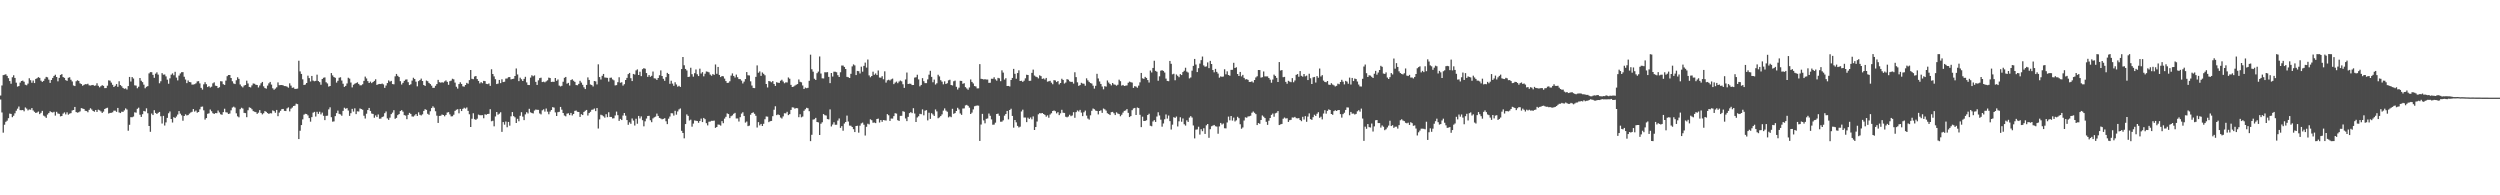 <?xml version="1.0" encoding="UTF-8"?>
<svg xmlns="http://www.w3.org/2000/svg" width="1920" height="150">
  <path d="M0 73.346h1v3.080H0zM1 65.625h1v20.730H1zM2 57.679h1v44.210H2zM3 57.404h1v38.411H3zM4 57.053h1v36.489H4zM5 58.276h1v34.395H5zM6 60.043h1v30.750H6zM7 62.267h1v24.984H7zM8 64.332h1v23.183H8zM9 59.340h1v30.673H9zM10 57.779h1v31.083H10zM11 59.854h1v27.187H11zM12 63.464h1v21.565H12zM13 66.487h1v16.963H13zM14 66.084h1v15.723H14zM15 63.433h1v21.169H15zM16 62.228h1v22.430H16zM17 61.881h1v22.615H17zM18 62.755h1v22.772H18zM19 65.085h1v17.470H19zM20 65.467h1v17.924H20zM21 64.215h1v20.570H21zM22 60.107h1v23.967H22zM23 61.596h1v22.705H23zM24 63.560h1v19.419H24zM25 61.863h1v22.952H25zM26 63.781h1v22.071H26zM27 60.642h1v26.136H27zM28 60.045h1v26.336H28zM29 59.231h1v26.401H29zM30 59.797h1v27.835H30zM31 61.968h1v24.683H31zM32 62.884h1v22.243H32zM33 62.086h1v26.696H33zM34 60.454h1v29.013H34zM35 59.043h1v31.456H35zM36 59.416h1v28.557H36zM37 61.205h1v25.622H37zM38 63.667h1v21.773H38zM39 61.415h1v24.727H39zM40 59.850h1v26.579H40zM41 58.314h1v27.553H41zM42 57.414h1v31.352H42zM43 59.113h1v26.751H43zM44 62.450h1v24.731H44zM45 59.789h1v27.635H45zM46 57.559h1v31.822H46zM47 56.918h1v32.180H47zM48 59.194h1v28.047H48zM49 59.795h1v26.532H49zM50 61.546h1v26.337H50zM51 62.112h1v24.137H51zM52 59.689h1v28.359H52zM53 59.360h1v27.927H53zM54 61.228h1v25.638H54zM55 62.562h1v22.300H55zM56 65.634h1v18.825H56zM57 66.116h1v15.997H57zM58 62.416h1v23.642H58zM59 61.655h1v24.878H59zM60 62.142h1v24.084H60zM61 63.990h1v21.541H61zM62 64.574h1v18.451H62zM63 65.847h1v17.521H63zM64 65.168h1v18.542H64zM65 64.589h1v20.527H65zM66 64.705h1v20.593H66zM67 64.326h1v21.911H67zM68 65.527h1v18.834H68zM69 65.714h1v17.440H69zM70 65.378h1v18.768H70zM71 65.216h1v20.034H71zM72 65.886h1v19.926H72zM73 65.615h1v18.852H73zM74 63.937h1v22.021H74zM75 65.872h1v18.377H75zM76 67.062h1v17.669H76zM77 66.189h1v19.344H77zM78 65.452h1v21.271H78zM79 65.969h1v19.753H79zM80 67.698h1v16.020H80zM81 67.648h1v15.452H81zM82 65.810h1v16.936H82zM83 61.686h1v25.498H83zM84 61.952h1v24.766H84zM85 63.445h1v23.208H85zM86 65.114h1v21.157H86zM87 66.807h1v18.204H87zM88 65.896h1v19.086H88zM89 64.582h1v21.330H89zM90 66.688h1v16.206H90zM91 62.397h1v23.982H91zM92 65.333h1v21.496H92zM93 66.264h1v19.519H93zM94 67.557h1v18.348H94zM95 68.203h1v16.565H95zM96 67.873h1v15.372H96zM97 68.783h1v15.358H97zM98 66.105h1v34.317H98zM99 59.094h1v36.763H99zM100 62.616h1v27.387H100zM101 59.175h1v30.872H101zM102 60.293h1v29.210H102zM103 65.529h1v20.720H103zM104 65.737h1v20.777H104zM105 67.775h1v15.800H105zM106 66.606h1v16.079H106zM107 59.893h1v28.237H107zM108 62.012h1v27.811H108zM109 63.090h1v24.628H109zM110 65.033h1v20.178H110zM111 67.776h1v17.832H111zM112 66.656h1v16.534H112zM113 66.163h1v20.821H113zM114 56.376h1v40.393H114zM115 55.396h1v45.836H115zM116 55.461h1v31.751H116zM117 57.508h1v30.867H117zM118 59.763h1v24.891H118zM119 56.602h1v30.125H119zM120 55.570h1v31.961H120zM121 57.299h1v29.341H121zM122 63.968h1v21.997H122zM123 62.435h1v26.871H123zM124 56.173h1v38.680H124zM125 57.338h1v31.656H125zM126 57.180h1v39.224H126zM127 58.654h1v35.355H127zM128 61.185h1v29.354H128zM129 64.295h1v22.703H129zM130 60.141h1v25.483H130zM131 57.368h1v34.036H131zM132 56.345h1v37.776H132zM133 57.812h1v32.188H133zM134 55.146h1v35.526H134zM135 59.613h1v29.904H135zM136 61.731h1v26.256H136zM137 58.075h1v27.228H137zM138 56.431h1v30.841H138zM139 55.464h1v33.123H139zM140 55.374h1v37.329H140zM141 58.907h1v30.162H141zM142 61.058h1v26.725H142zM143 63.863h1v24.827H143zM144 61.790h1v26.582H144zM145 62.981h1v24.262H145zM146 63.205h1v23.204H146zM147 64.997h1v20.857H147zM148 64.908h1v18.841H148zM149 64.650h1v21.045H149zM150 63.992h1v20.880H150zM151 62.538h1v23.988H151zM152 62.294h1v23.709H152zM153 64.046h1v19.903H153zM154 67.481h1v14.533H154zM155 68.791h1v13.016H155zM156 64.761h1v19.989H156zM157 63.149h1v28.715H157zM158 64.681h1v25.989H158zM159 66.890h1v20.490H159zM160 66.126h1v20.936H160zM161 67.203h1v16.899H161zM162 66.546h1v18.891H162zM163 64.007h1v22.944H163zM164 63.235h1v24.314H164zM165 65.806h1v21.029H165zM166 66.023h1v20.935H166zM167 67.611h1v17.275H167zM168 66.965h1v19.415H168zM169 62.362h1v25.371H169zM170 62.511h1v25.680H170zM171 64.641h1v21.463H171zM172 65.240h1v18.248H172zM173 61.908h1v24.328H173zM174 58.546h1v27.880H174zM175 57.576h1v29.968H175zM176 57.591h1v29.598H176zM177 59.905h1v24.822H177zM178 62.431h1v20.167H178zM179 64.087h1v17.844H179zM180 64.565h1v18.065H180zM181 61.645h1v25.386H181zM182 59.354h1v29.984H182zM183 60.568h1v29.522H183zM184 64.854h1v19.035H184zM185 66.274h1v16.458H185zM186 67.144h1v16.201H186zM187 65.710h1v20.991H187zM188 65.266h1v21.631H188zM189 61.977h1v28.007H189zM190 64.092h1v20.571H190zM191 66.765h1v15.692H191zM192 67.104h1v15.740H192zM193 65.577h1v18.320H193zM194 64.081h1v21.283H194zM195 64.284h1v21.504H195zM196 65.064h1v21.029H196zM197 65.280h1v22.195H197zM198 67.193h1v19.331H198zM199 65.636h1v18.945H199zM200 63.944h1v22.805H200zM201 62.908h1v24.939H201zM202 66.293h1v20.687H202zM203 67.631h1v17.679H203zM204 68.122h1v17.781H204zM205 65.759h1v21.067H205zM206 64.005h1v23.520H206zM207 62.949h1v24.007H207zM208 64.981h1v22.090H208zM209 67.808h1v16.959H209zM210 68.932h1v16.441H210zM211 68.041h1v18.565H211zM212 67.074h1v17.331H212zM213 63.306h1v25.924H213zM214 65.451h1v21.019H214zM215 65.330h1v19.755H215zM216 65.288h1v18.540H216zM217 65.568h1v18.117H217zM218 66.101h1v19.041H218zM219 66.155h1v19.138H219zM220 66.536h1v16.737H220zM221 67.313h1v15.157H221zM222 64.016h1v21.516H222zM223 65.748h1v17.713H223zM224 67.421h1v15.156H224zM225 67.188h1v14.230H225zM226 68.282h1v12.885H226zM227 68.253h1v11.350H227zM228 68.059h1v11.908H228zM229 46.649h1v60.145H229zM230 54.858h1v45.538H230zM231 56.798h1v39.237H231zM232 60.947h1v30.738H232zM233 65.264h1v22.783H233zM234 64.917h1v22.472H234zM235 63.746h1v23.877H235zM236 58.131h1v30.477H236zM237 60.027h1v30.641H237zM238 62.588h1v30.851H238zM239 58.321h1v31.640H239zM240 61.892h1v24.658H240zM241 62.428h1v23.505H241zM242 62.090h1v27.401H242zM243 57.352h1v28.497H243zM244 62.248h1v25.208H244zM245 63.097h1v22.705H245zM246 65.098h1v22.747H246zM247 60.666h1v25.824H247zM248 59.711h1v29.218H248zM249 59.441h1v32.817H249zM250 63.157h1v25.834H250zM251 64.101h1v24.755H251zM252 66.511h1v17.503H252zM253 66.046h1v16.379H253zM254 56.127h1v33.897H254zM255 57.881h1v35.552H255zM256 59.203h1v34.055H256zM257 59.767h1v29.412H257zM258 63.414h1v23.448H258zM259 62.056h1v22.886H259zM260 59.720h1v27.737H260zM261 59.363h1v28.509H261zM262 61.860h1v27.007H262zM263 64.328h1v20.813H263zM264 66.737h1v15.989H264zM265 65.929h1v17.586H265zM266 64.078h1v18.992H266zM267 59.697h1v25.181H267zM268 60.370h1v28.623H268zM269 63.360h1v23.577H269zM270 67.132h1v16.459H270zM271 65.065h1v20.652H271zM272 64.307h1v18.885H272zM273 63.819h1v23.819H273zM274 63.217h1v22.300H274zM275 64.436h1v21.196H275zM276 65.544h1v17.778H276zM277 65.502h1v18.283H277zM278 64.718h1v19.544H278zM279 62.108h1v26.754H279zM280 58.817h1v32.217H280zM281 60.275h1v27.050H281zM282 62.299h1v22.239H282zM283 63.738h1v19.149H283zM284 62.648h1v22.562H284zM285 63.848h1v23.327H285zM286 62.968h1v24.518H286zM287 62.083h1v28.329H287zM288 60.876h1v27.747H288zM289 65.226h1v24.663H289zM290 64.658h1v23.241H290zM291 64.469h1v26.711H291zM292 64.577h1v26.509H292zM293 64.163h1v25.752H293zM294 64.817h1v24.607H294zM295 67.504h1v19.418H295zM296 65.689h1v19.928H296zM297 63.774h1v27.167H297zM298 61.761h1v30.291H298zM299 62.657h1v27.694H299zM300 62.111h1v25.551H300zM301 64.556h1v21.944H301zM302 64.791h1v19.845H302zM303 58.629h1v32.604H303zM304 56.792h1v33.750H304zM305 58.199h1v30.235H305zM306 59.208h1v28.379H306zM307 62.356h1v22.943H307zM308 64.909h1v19.685H308zM309 63.661h1v22.122H309zM310 62.105h1v26.315H310zM311 61.150h1v27.614H311zM312 60.999h1v30.522H312zM313 63.148h1v25.060H313zM314 65.316h1v21.364H314zM315 64.694h1v22.796H315zM316 61.882h1v27.582H316zM317 59.705h1v29.832H317zM318 60.656h1v27.997H318zM319 62.697h1v24.920H319zM320 66.300h1v22.729H320zM321 62.314h1v23.963H321zM322 61.494h1v26.674H322zM323 60.378h1v28.311H323zM324 62.232h1v25.579H324zM325 65.276h1v19.923H325zM326 66.000h1v17.871H326zM327 61.870h1v22.510H327zM328 62.366h1v25.049H328zM329 63.668h1v24.480H329zM330 64.582h1v20.893H330zM331 65.787h1v17.184H331zM332 67.505h1v14.168H332zM333 67.440h1v15.314H333zM334 65.877h1v19.565H334zM335 64.587h1v24.223H335zM336 61.353h1v33.043H336zM337 63.110h1v25.921H337zM338 63.501h1v25.391H338zM339 63.172h1v24.778H339zM340 63.421h1v24.924H340zM341 62.495h1v26.824H341zM342 61.745h1v26.545H342zM343 62.891h1v23.522H343zM344 65.138h1v21.000H344zM345 62.371h1v25.510H345zM346 61.886h1v27.491H346zM347 60.493h1v28.790H347zM348 60.944h1v27.177H348zM349 63.422h1v21.718H349zM350 66.597h1v17.689H350zM351 68.057h1v15.812H351zM352 64.563h1v22.452H352zM353 63.184h1v20.492H353zM354 64.461h1v20.837H354zM355 66.304h1v17.309H355zM356 66.547h1v16.195H356zM357 65.276h1v18.121H357zM358 63.652h1v18.886H358zM359 64.331h1v20.810H359zM360 61.551h1v26.201H360zM361 53.759h1v43.756H361zM362 60.512h1v30.679H362zM363 60.821h1v26.178H363zM364 58.784h1v32.758H364zM365 58.368h1v33.680H365zM366 60.702h1v30.453H366zM367 62.147h1v25.872H367zM368 64.043h1v24.420H368zM369 63.100h1v25.421H369zM370 63.894h1v24.529H370zM371 62.092h1v28.739H371zM372 62.325h1v25.477H372zM373 64.402h1v23.702H373zM374 64.621h1v22.937H374zM375 64.122h1v23.292H375zM376 65.952h1v17.929H376zM377 53.200h1v39.944H377zM378 56.818h1v35.901H378zM379 58.658h1v38.365H379zM380 60.832h1v28.616H380zM381 64.582h1v21.421H381zM382 64.187h1v23.900H382zM383 61.397h1v25.905H383zM384 63.858h1v22.376H384zM385 60.870h1v40.385H385zM386 63.046h1v30.715H386zM387 62.756h1v32.965H387zM388 60.378h1v32.947H388zM389 60.271h1v37.452H389zM390 59.282h1v34.356H390zM391 59.168h1v37.352H391zM392 60.990h1v28.352H392zM393 60.649h1v25.421H393zM394 60.461h1v28.731H394zM395 58.364h1v31.769H395zM396 52.606h1v41.865H396zM397 57.169h1v34.052H397zM398 62.317h1v30.817H398zM399 59.637h1v29.291H399zM400 60.872h1v25.304H400zM401 62.230h1v27.315H401zM402 60.548h1v31.733H402zM403 59.008h1v28.846H403zM404 63.305h1v22.875H404zM405 65.223h1v21.919H405zM406 65.317h1v18.238H406zM407 59.618h1v26.668H407zM408 57.789h1v29.070H408zM409 58.595h1v28.531H409zM410 57.921h1v26.955H410zM411 62.857h1v21.242H411zM412 65.217h1v19.085H412zM413 61.692h1v22.673H413zM414 59.987h1v27.155H414zM415 59.630h1v28.238H415zM416 63.043h1v21.684H416zM417 62.728h1v21.241H417zM418 63.206h1v22.483H418zM419 62.466h1v20.893H419zM420 61.670h1v24.100H420zM421 59.612h1v28.169H421zM422 59.937h1v25.748H422zM423 62.941h1v21.546H423zM424 62.783h1v19.494H424zM425 62.870h1v19.756H425zM426 59.905h1v26.437H426zM427 62.076h1v27.002H427zM428 61.045h1v25.123H428zM429 65.741h1v20.104H429zM430 66.418h1v15.732H430zM431 65.918h1v18.315H431zM432 62.780h1v24.023H432zM433 59.757h1v28.947H433zM434 59.061h1v30.303H434zM435 64.278h1v23.016H435zM436 63.645h1v23.329H436zM437 65.699h1v22.739H437zM438 61.493h1v25.230H438zM439 60.900h1v27.764H439zM440 62.021h1v25.551H440zM441 62.899h1v22.264H441zM442 65.333h1v19.538H442zM443 65.472h1v20.403H443zM444 64.391h1v21.628H444zM445 62.069h1v27.751H445zM446 63.443h1v24.248H446zM447 65.124h1v23.263H447zM448 67.072h1v18.889H448zM449 68.399h1v16.636H449zM450 65.209h1v19.201H450zM451 59.423h1v29.299H451zM452 61.402h1v25.433H452zM453 64.853h1v20.984H453zM454 65.319h1v19.015H454zM455 66.429h1v17.676H455zM456 62.195h1v21.182H456zM457 62.501h1v22.825H457zM458 64.831h1v18.151H458zM459 49.393h1v49.323H459zM460 59.185h1v32.516H460zM461 61.082h1v27.029H461zM462 58.202h1v30.371H462zM463 56.770h1v32.589H463zM464 59.472h1v30.914H464zM465 59.648h1v28.047H465zM466 59.808h1v30.211H466zM467 62.669h1v23.567H467zM468 59.763h1v30.034H468zM469 59.602h1v30.209H469zM470 60.964h1v30.001H470zM471 61.699h1v29.120H471zM472 65.572h1v23.126H472zM473 65.405h1v20.304H473zM474 63.154h1v25.337H474zM475 59.349h1v33.468H475zM476 63.532h1v27.781H476zM477 63.197h1v29.024H477zM478 65.733h1v22.996H478zM479 64.648h1v22.145H479zM480 61.428h1v27.398H480zM481 59.807h1v32.417H481zM482 56.930h1v38.941H482zM483 56.027h1v37.948H483zM484 60.068h1v35.018H484zM485 62.266h1v28.726H485zM486 56.761h1v35.855H486zM487 57.225h1v39.173H487zM488 54.074h1v37.114H488zM489 53.285h1v41.757H489zM490 57.600h1v31.450H490zM491 55.110h1v35.891H491zM492 58.476h1v30.928H492zM493 53.136h1v39.164H493zM494 52.351h1v44.698H494zM495 52.811h1v40.380H495zM496 56.122h1v34.900H496zM497 59.011h1v30.077H497zM498 57.676h1v31.268H498zM499 58.979h1v33.384H499zM500 58.202h1v35.671H500zM501 54.951h1v35.986H501zM502 60.167h1v29.965H502zM503 60.338h1v29.211H503zM504 61.392h1v25.871H504zM505 59.919h1v29.134H505zM506 57.829h1v32.734H506zM507 54.059h1v36.977H507zM508 58.346h1v33.311H508zM509 60.544h1v30.736H509zM510 62.073h1v28.724H510zM511 59.253h1v33.877H511zM512 55.942h1v39.381H512zM513 56.831h1v34.297H513zM514 64.352h1v25.133H514zM515 62.022h1v24.912H515zM516 64.209h1v22.811H516zM517 65.901h1v22.882H517zM518 63.188h1v21.891H518zM519 64.848h1v23.197H519zM520 66.570h1v19.020H520zM521 65.901h1v18.101H521zM522 66.746h1v16.572H522zM523 53.044h1v47.395H523zM524 43.762h1v58.396H524zM525 50.123h1v56.092H525zM526 52.922h1v42.384H526zM527 54.110h1v33.771H527zM528 59.113h1v29.864H528zM529 58.863h1v33.733H529zM530 52.043h1v39.873H530zM531 56.964h1v40.335H531zM532 58.902h1v36.028H532zM533 56.234h1v36.269H533zM534 53.333h1v39.396H534zM535 57.032h1v35.873H535zM536 58.431h1v35.904H536zM537 52.749h1v40.200H537zM538 56.481h1v34.591H538zM539 55.378h1v38.369H539zM540 58.606h1v31.961H540zM541 56.649h1v34.897H541zM542 54.860h1v39.761H542zM543 55.078h1v41.209H543zM544 55.537h1v37.952H544zM545 57.307h1v36.047H545zM546 58.180h1v34.615H546zM547 56.905h1v35.896H547zM548 57.477h1v35.161H548zM549 49.506h1v48.678H549zM550 56.654h1v40.876H550zM551 51.392h1v44.239H551zM552 57.531h1v38.254H552zM553 59.169h1v37.270H553zM554 58.383h1v34.634H554zM555 58.610h1v36.005H555zM556 60.358h1v30.719H556zM557 62.253h1v27.437H557zM558 63.690h1v23.409H558zM559 63.549h1v24.033H559zM560 62.426h1v28.318H560zM561 58.074h1v31.143H561zM562 56.364h1v32.249H562zM563 58.319h1v29.062H563zM564 59.553h1v27.138H564zM565 57.296h1v33.696H565zM566 59.299h1v31.658H566zM567 60.733h1v32.627H567zM568 60.784h1v29.217H568zM569 61.920h1v25.344H569zM570 64.095h1v22.105H570zM571 62.678h1v26.359H571zM572 60.735h1v33.441H572zM573 55.339h1v38.013H573zM574 57.821h1v39.030H574zM575 57.936h1v38.538H575zM576 62.440h1v25.690H576zM577 65.677h1v21.127H577zM578 67.528h1v18.754H578zM579 67.700h1v19.693H579zM580 59.054h1v29.903H580zM581 50.204h1v47.755H581zM582 55.883h1v37.907H582zM583 54.823h1v41.478H583zM584 58.281h1v36.903H584zM585 55.674h1v41.108H585zM586 56.669h1v38.423H586zM587 57.809h1v33.773H587zM588 64.518h1v24.931H588zM589 67.168h1v22.439H589zM590 62.212h1v31.612H590zM591 62.490h1v30.577H591zM592 63.203h1v29.686H592zM593 62.283h1v26.937H593zM594 64.517h1v19.770H594zM595 65.993h1v15.629H595zM596 63.119h1v25.278H596zM597 63.542h1v24.338H597zM598 63.639h1v24.755H598zM599 61.979h1v28.280H599zM600 61.226h1v29.817H600zM601 62.612h1v26.799H601zM602 63.973h1v23.004H602zM603 63.206h1v23.884H603zM604 63.312h1v22.546H604zM605 59.507h1v28.909H605zM606 60.474h1v27.163H606zM607 65.203h1v19.239H607zM608 66.832h1v15.580H608zM609 66.507h1v16.073H609zM610 65.752h1v17.683H610zM611 65.088h1v17.900H611zM612 64.575h1v18.562H612zM613 61.051h1v28.975H613zM614 62.799h1v24.962H614zM615 63.247h1v26.879H615zM616 65.613h1v23.881H616zM617 68.332h1v16.778H617zM618 67.302h1v16.636H618zM619 67.726h1v15.056H619zM620 67.418h1v15.730H620zM621 62.075h1v23.301H621zM622 42.000h1v66.387H622zM623 53.213h1v50.291H623zM624 55.024h1v36.822H624zM625 60.471h1v31.105H625zM626 61.377h1v29.133H626zM627 56.207h1v37.467H627zM628 54.976h1v39.035H628zM629 43.349h1v60.314H629zM630 56.485h1v38.567H630zM631 60.179h1v33.737H631zM632 60.263h1v27.345H632zM633 55.482h1v32.975H633zM634 55.562h1v33.176H634zM635 55.409h1v36.044H635zM636 59.043h1v32.652H636zM637 63.848h1v20.189H637zM638 56.045h1v41.099H638zM639 58.787h1v36.828H639zM640 55.039h1v38.847H640zM641 55.112h1v40.720H641zM642 55.501h1v40.306H642zM643 57.733h1v34.905H643zM644 59.117h1v31.861H644zM645 55.485h1v42.723H645zM646 50.307h1v46.576H646zM647 50.318h1v50.101H647zM648 51.407h1v43.481H648zM649 52.983h1v40.707H649zM650 59.009h1v29.747H650zM651 59.337h1v34.019H651zM652 59.889h1v36.570H652zM653 56.682h1v39.891H653zM654 50.982h1v46.529H654zM655 49.470h1v49.750H655zM656 50.244h1v51.170H656zM657 57.644h1v39.141H657zM658 54.457h1v42.132H658zM659 54.704h1v47.184H659zM660 56.411h1v40.112H660zM661 51.208h1v43.538H661zM662 55.030h1v39.126H662zM663 50.567h1v45.207H663zM664 48.091h1v56.007H664zM665 51.939h1v45.419H665zM666 45.700h1v49.303H666zM667 57.902h1v37.614H667zM668 59.317h1v32.337H668zM669 58.345h1v33.961H669zM670 55.052h1v39.220H670zM671 57.398h1v36.721H671zM672 56.434h1v38.142H672zM673 57.639h1v33.746H673zM674 54.126h1v36.974H674zM675 59.564h1v34.554H675zM676 59.640h1v32.554H676zM677 58.510h1v35.047H677zM678 60.889h1v31.262H678zM679 54.767h1v37.658H679zM680 63.444h1v29.113H680zM681 61.692h1v25.939H681zM682 61.211h1v27.335H682zM683 61.819h1v31.038H683zM684 60.925h1v30.095H684zM685 60.362h1v30.725H685zM686 64.631h1v24.579H686zM687 63.424h1v23.500H687zM688 62.686h1v24.583H688zM689 63.883h1v28.439H689zM690 62.617h1v30.237H690zM691 61.857h1v27.150H691zM692 62.487h1v26.469H692zM693 64.728h1v20.696H693zM694 67.458h1v18.399H694zM695 61.047h1v29.920H695zM696 55.692h1v37.352H696zM697 64.510h1v25.242H697zM698 64.266h1v22.643H698zM699 64.355h1v21.752H699zM700 65.344h1v21.568H700zM701 65.288h1v17.806H701zM702 59.584h1v27.631H702zM703 59.315h1v34.371H703zM704 57.417h1v32.779H704zM705 60.980h1v28.291H705zM706 66.293h1v21.108H706zM707 65.236h1v22.488H707zM708 60.009h1v24.031H708zM709 62.341h1v26.234H709zM710 63.852h1v21.144H710zM711 63.841h1v20.752H711zM712 60.983h1v31.484H712zM713 57.367h1v29.202H713zM714 54.363h1v36.945H714zM715 59.018h1v27.925H715zM716 63.190h1v24.725H716zM717 61.125h1v27.899H717zM718 64.935h1v19.117H718zM719 63.963h1v21.595H719zM720 57.392h1v33.422H720zM721 58.696h1v31.470H721zM722 61.599h1v27.546H722zM723 62.714h1v25.135H723zM724 64.775h1v20.166H724zM725 62.471h1v20.759H725zM726 64.499h1v20.445H726zM727 63.899h1v21.920H727zM728 61.695h1v28.446H728zM729 61.231h1v28.150H729zM730 65.256h1v24.746H730zM731 65.644h1v17.920H731zM732 62.406h1v25.018H732zM733 61.902h1v24.946H733zM734 66.685h1v18.580H734zM735 68.747h1v14.065H735zM736 67.325h1v16.764H736zM737 62.051h1v25.080H737zM738 62.132h1v26.061H738zM739 64.363h1v18.997H739zM740 63.894h1v19.356H740zM741 66.894h1v14.030H741zM742 67.935h1v12.592H742zM743 68.925h1v12.373H743zM744 67.196h1v15.470H744zM745 61.035h1v26.524H745zM746 62.949h1v23.537H746zM747 64.087h1v19.954H747zM748 66.097h1v15.502H748zM749 66.381h1v14.893H749zM750 67.884h1v13.126H750zM751 67.854h1v13.293H751zM752 49.240h1v58.976H752zM753 60.541h1v35.106H753zM754 60.738h1v26.727H754zM755 61.034h1v31.426H755zM756 60.809h1v33.915H756zM757 61.086h1v30.154H757zM758 61.103h1v29.860H758zM759 63.627h1v23.560H759zM760 63.552h1v25.391H760zM761 60.444h1v31.231H761zM762 60.516h1v35.290H762zM763 59.318h1v36.373H763zM764 60.927h1v33.259H764zM765 61.929h1v25.645H765zM766 59.826h1v27.428H766zM767 60.152h1v28.788H767zM768 62.346h1v31.138H768zM769 54.036h1v39.384H769zM770 55.752h1v36.648H770zM771 61.128h1v27.709H771zM772 60.038h1v27.499H772zM773 66.050h1v19.123H773zM774 66.020h1v25.693H774zM775 66.393h1v18.072H775zM776 61.421h1v22.107H776zM777 59.860h1v29.187H777zM778 52.900h1v45.151H778zM779 56.665h1v35.479H779zM780 60.484h1v33.461H780zM781 56.090h1v40.575H781zM782 54.004h1v43.903H782zM783 62.200h1v35.094H783zM784 61.996h1v23.586H784zM785 62.850h1v21.368H785zM786 61.949h1v28.291H786zM787 60.177h1v30.107H787zM788 57.384h1v36.433H788zM789 57.607h1v32.760H789zM790 62.088h1v29.230H790zM791 61.980h1v28.238H791zM792 55.940h1v35.716H792zM793 53.438h1v35.932H793zM794 58.026h1v41.826H794zM795 58.848h1v38.670H795zM796 59.243h1v34.092H796zM797 60.219h1v27.605H797zM798 57.874h1v29.029H798zM799 58.490h1v28.608H799zM800 60.546h1v26.251H800zM801 60.186h1v27.374H801zM802 61.087h1v27.149H802zM803 59.871h1v29.712H803zM804 62.723h1v25.839H804zM805 62.423h1v27.975H805zM806 62.047h1v25.912H806zM807 63.499h1v23.475H807zM808 64.734h1v20.532H808zM809 61.546h1v23.296H809zM810 61.793h1v23.615H810zM811 63.048h1v24.040H811zM812 62.240h1v23.885H812zM813 64.817h1v23.628H813zM814 63.755h1v23.264H814zM815 60.472h1v23.836H815zM816 61.385h1v25.183H816zM817 64.179h1v22.571H817zM818 63.385h1v26.263H818zM819 60.753h1v29.356H819zM820 61.174h1v28.302H820zM821 62.455h1v25.676H821zM822 62.925h1v26.307H822zM823 62.823h1v25.863H823zM824 64.188h1v21.980H824zM825 55.483h1v34.973H825zM826 59.227h1v26.914H826zM827 63.210h1v21.618H827zM828 65.929h1v19.712H828zM829 65.332h1v19.050H829zM830 63.566h1v22.912H830zM831 64.136h1v25.040H831zM832 64.315h1v21.925H832zM833 65.826h1v19.121H833zM834 60.171h1v28.587H834zM835 61.717h1v29.327H835zM836 62.882h1v28.966H836zM837 63.777h1v24.823H837zM838 64.146h1v20.966H838zM839 65.785h1v17.590H839zM840 68.028h1v15.887H840zM841 65.883h1v19.042H841zM842 56.678h1v28.554H842zM843 60.259h1v27.601H843zM844 62.567h1v22.669H844zM845 64.484h1v20.235H845zM846 66.461h1v20.219H846zM847 68.583h1v14.795H847zM848 66.209h1v17.766H848zM849 66.500h1v18.464H849zM850 61.781h1v25.207H850zM851 63.402h1v24.224H851zM852 64.469h1v23.921H852zM853 65.595h1v20.583H853zM854 63.753h1v22.142H854zM855 64.794h1v22.173H855zM856 65.076h1v23.270H856zM857 65.771h1v20.493H857zM858 65.096h1v22.078H858zM859 61.168h1v26.423H859zM860 62.354h1v26.957H860zM861 65.765h1v22.373H861zM862 65.248h1v21.212H862zM863 66.065h1v19.103H863zM864 65.814h1v19.014H864zM865 65.578h1v18.211H865zM866 63.539h1v23.154H866zM867 62.652h1v27.236H867zM868 63.107h1v26.020H868zM869 63.425h1v21.186H869zM870 67.466h1v15.825H870zM871 66.157h1v16.760H871zM872 66.506h1v21.792H872zM873 67.381h1v15.209H873zM874 65.740h1v17.265H874zM875 63.206h1v24.966H875zM876 56.002h1v41.630H876zM877 60.156h1v29.441H877zM878 60.593h1v32.310H878zM879 59.046h1v33.845H879zM880 59.870h1v32.485H880zM881 61.508h1v26.827H881zM882 63.379h1v23.953H882zM883 54.189h1v42.389H883zM884 55.668h1v41.304H884zM885 52.179h1v41.091H885zM886 46.641h1v45.625H886zM887 54.447h1v39.178H887zM888 55.095h1v34.411H888zM889 61.995h1v24.248H889zM890 58.636h1v30.054H890zM891 54.256h1v37.643H891zM892 53.924h1v43.378H892zM893 54.483h1v40.333H893zM894 55.732h1v35.852H894zM895 60.341h1v27.584H895zM896 62.161h1v28.950H896zM897 62.347h1v26.406H897zM898 46.785h1v46.242H898zM899 48.996h1v50.504H899zM900 57.095h1v38.640H900zM901 56.622h1v33.397H901zM902 61.667h1v28.832H902zM903 57.196h1v32.290H903zM904 58.230h1v38.883H904zM905 59.283h1v33.893H905zM906 56.922h1v33.148H906zM907 57.641h1v35.870H907zM908 55.358h1v35.618H908zM909 54.307h1v41.138H909zM910 52.027h1v44.424H910zM911 54.998h1v37.419H911zM912 55.699h1v37.937H912zM913 60.225h1v30.090H913zM914 59.495h1v29.699H914zM915 54.250h1v36.008H915zM916 50.564h1v45.779H916zM917 45.281h1v61.023H917zM918 49.577h1v50.012H918zM919 55.369h1v44.005H919zM920 52.395h1v44.920H920zM921 48.848h1v54.505H921zM922 46.174h1v53.068H922zM923 43.428h1v57.345H923zM924 50.214h1v48.296H924zM925 51.271h1v51.611H925zM926 51.015h1v45.241H926zM927 47.929h1v47.319H927zM928 52.332h1v53.500H928zM929 46.741h1v52.474H929zM930 49.149h1v47.840H930zM931 53.770h1v42.684H931zM932 55.567h1v40.389H932zM933 52.907h1v44.042H933zM934 55.198h1v42.034H934zM935 56.549h1v46.148H935zM936 59.653h1v37.404H936zM937 58.671h1v35.754H937zM938 58.962h1v36.681H938zM939 58.777h1v36.083H939zM940 53.182h1v45.343H940zM941 57.080h1v41.510H941zM942 54.808h1v39.233H942zM943 57.624h1v31.905H943zM944 58.146h1v34.251H944zM945 53.644h1v35.457H945zM946 53.600h1v39.003H946zM947 48.251h1v42.081H947zM948 52.205h1v41.091H948zM949 51.653h1v40.782H949zM950 56.848h1v32.842H950zM951 58.352h1v32.424H951zM952 55.261h1v40.174H952zM953 58.662h1v40.206H953zM954 57.488h1v40.393H954zM955 59.788h1v32.801H955zM956 61.032h1v29.057H956zM957 60.764h1v29.661H957zM958 61.319h1v28.111H958zM959 62.902h1v26.377H959zM960 62.912h1v25.953H960zM961 62.485h1v24.101H961zM962 63.362h1v22.274H962zM963 61.454h1v25.198H963zM964 59.506h1v28.133H964zM965 58.555h1v37.513H965zM966 53.749h1v40.753H966zM967 53.836h1v41.223H967zM968 59.602h1v32.547H968zM969 59.301h1v29.364H969zM970 54.909h1v34.692H970zM971 58.666h1v32.001H971zM972 58.679h1v34.840H972zM973 58.692h1v37.206H973zM974 59.883h1v32.834H974zM975 61.172h1v29.430H975zM976 63.517h1v24.718H976zM977 61.088h1v26.084H977zM978 57.289h1v32.340H978zM979 58.322h1v28.708H979zM980 59.822h1v26.747H980zM981 62.995h1v22.320H981zM982 47.646h1v48.402H982zM983 54.187h1v41.361H983zM984 53.831h1v41.355H984zM985 59.272h1v31.925H985zM986 59.047h1v31.237H986zM987 62.895h1v28.069H987zM988 64.292h1v26.539H988zM989 62.036h1v31.592H989zM990 62.675h1v29.647H990zM991 63.105h1v28.967H991zM992 59.985h1v30.252H992zM993 63.185h1v27.118H993zM994 61.822h1v27.929H994zM995 57.505h1v33.248H995zM996 56.871h1v34.043H996zM997 58.936h1v31.789H997zM998 54.558h1v37.594H998zM999 58.204h1v34.894H999zM1000 58.890h1v30.802H1000zM1001 56.854h1v34.969H1001zM1002 58.606h1v30.603H1002zM1003 58.038h1v35.517H1003zM1004 61.513h1v28.048H1004zM1005 56.633h1v30.460H1005zM1006 60.100h1v31.400H1006zM1007 64.499h1v27.579H1007zM1008 59.375h1v30.626H1008zM1009 59.099h1v29.030H1009zM1010 63.411h1v25.608H1010zM1011 58.401h1v28.925H1011zM1012 59.687h1v26.475H1012zM1013 52.642h1v37.842H1013zM1014 58.718h1v30.898H1014zM1015 57.691h1v34.004H1015zM1016 61.890h1v25.280H1016zM1017 62.924h1v21.712H1017zM1018 63.175h1v24.116H1018zM1019 62.214h1v22.929H1019zM1020 64.992h1v19.050H1020zM1021 65.244h1v19.231H1021zM1022 63.879h1v23.693H1022zM1023 64.909h1v23.263H1023zM1024 65.530h1v19.815H1024zM1025 66.430h1v18.230H1025zM1026 65.901h1v19.326H1026zM1027 64.265h1v20.309H1027zM1028 64.718h1v19.773H1028zM1029 62.991h1v24.661H1029zM1030 61.284h1v29.020H1030zM1031 62.700h1v24.956H1031zM1032 64.804h1v21.778H1032zM1033 62.127h1v22.308H1033zM1034 62.659h1v19.838H1034zM1035 64.322h1v18.274H1035zM1036 59.610h1v28.891H1036zM1037 64.943h1v21.000H1037zM1038 59.863h1v27.457H1038zM1039 62.255h1v24.962H1039zM1040 60.335h1v27.652H1040zM1041 60.734h1v26.707H1041zM1042 62.620h1v22.866H1042zM1043 64.927h1v19.687H1043zM1044 66.340h1v19.438H1044zM1045 66.459h1v16.952H1045zM1046 60.511h1v30.498H1046zM1047 51.099h1v57.080H1047zM1048 49.559h1v47.699H1048zM1049 56.231h1v42.664H1049zM1050 59.134h1v36.171H1050zM1051 57.809h1v39.817H1051zM1052 58.059h1v39.911H1052zM1053 58.990h1v35.868H1053zM1054 59.880h1v41.120H1054zM1055 56.629h1v40.440H1055zM1056 54.451h1v37.922H1056zM1057 57.340h1v34.815H1057zM1058 55.700h1v38.831H1058zM1059 53.758h1v40.775H1059zM1060 50.540h1v47.477H1060zM1061 51.326h1v45.016H1061zM1062 56.467h1v40.873H1062zM1063 56.800h1v43.194H1063zM1064 55.622h1v43.679H1064zM1065 59.527h1v38.368H1065zM1066 60.692h1v35.789H1066zM1067 59.213h1v33.517H1067zM1068 56.117h1v40.704H1068zM1069 57.199h1v38.970H1069zM1070 44.929h1v53.261H1070zM1071 52.721h1v44.585H1071zM1072 48.481h1v48.820H1072zM1073 51.420h1v47.351H1073zM1074 54.789h1v41.329H1074zM1075 56.115h1v36.251H1075zM1076 56.791h1v34.790H1076zM1077 57.196h1v35.370H1077zM1078 56.272h1v36.761H1078zM1079 52.586h1v41.711H1079zM1080 58.079h1v36.627H1080zM1081 58.436h1v35.786H1081zM1082 57.489h1v38.451H1082zM1083 59.563h1v34.265H1083zM1084 59.564h1v35.027H1084zM1085 60.250h1v36.361H1085zM1086 59.100h1v37.229H1086zM1087 56.830h1v41.907H1087zM1088 52.422h1v51.616H1088zM1089 51.535h1v50.121H1089zM1090 50.923h1v49.367H1090zM1091 55.580h1v43.231H1091zM1092 54.403h1v44.427H1092zM1093 55.380h1v43.556H1093zM1094 50.882h1v48.437H1094zM1095 54.686h1v38.820H1095zM1096 45.570h1v61.891H1096zM1097 47.238h1v54.334H1097zM1098 50.234h1v48.349H1098zM1099 50.923h1v50.307H1099zM1100 53.603h1v45.232H1100zM1101 51.953h1v43.053H1101zM1102 50.448h1v42.635H1102zM1103 50.875h1v40.280H1103zM1104 56.414h1v37.434H1104zM1105 54.419h1v41.277H1105zM1106 55.549h1v39.758H1106zM1107 59.902h1v32.641H1107zM1108 54.725h1v36.435H1108zM1109 54.005h1v40.231H1109zM1110 50.831h1v45.425H1110zM1111 50.610h1v47.576H1111zM1112 50.842h1v47.167H1112zM1113 53.855h1v43.741H1113zM1114 45.757h1v56.209H1114zM1115 54.065h1v45.842H1115zM1116 50.929h1v44.839H1116zM1117 53.733h1v41.069H1117zM1118 56.703h1v32.995H1118zM1119 61.123h1v30.585H1119zM1120 60.989h1v26.968H1120zM1121 62.587h1v27.008H1121zM1122 59.350h1v28.564H1122zM1123 55.715h1v34.613H1123zM1124 61.364h1v34.085H1124zM1125 56.145h1v33.089H1125zM1126 59.836h1v27.547H1126zM1127 58.678h1v33.830H1127zM1128 59.070h1v27.878H1128zM1129 59.465h1v26.864H1129zM1130 62.013h1v26.709H1130zM1131 58.090h1v29.712H1131zM1132 59.518h1v34.572H1132zM1133 60.625h1v34.270H1133zM1134 61.887h1v26.525H1134zM1135 61.931h1v24.125H1135zM1136 62.588h1v25.142H1136zM1137 64.034h1v25.182H1137zM1138 60.406h1v30.731H1138zM1139 64.797h1v21.126H1139zM1140 64.456h1v20.341H1140zM1141 64.714h1v21.388H1141zM1142 62.886h1v25.005H1142zM1143 63.968h1v24.450H1143zM1144 62.728h1v27.566H1144zM1145 56.888h1v35.148H1145zM1146 61.369h1v26.942H1146zM1147 60.267h1v30.671H1147zM1148 58.054h1v30.723H1148zM1149 61.018h1v27.443H1149zM1150 59.393h1v32.730H1150zM1151 58.245h1v33.120H1151zM1152 57.276h1v32.974H1152zM1153 60.139h1v25.599H1153zM1154 60.550h1v23.484H1154zM1155 60.722h1v26.484H1155zM1156 59.729h1v25.644H1156zM1157 60.165h1v25.161H1157zM1158 61.607h1v23.984H1158zM1159 61.489h1v23.476H1159zM1160 62.281h1v21.415H1160zM1161 63.826h1v18.177H1161zM1162 63.654h1v18.795H1162zM1163 62.808h1v20.160H1163zM1164 62.987h1v21.573H1164zM1165 63.715h1v19.432H1165zM1166 65.028h1v17.248H1166zM1167 63.834h1v18.522H1167zM1168 63.342h1v21.596H1168zM1169 64.464h1v18.922H1169zM1170 64.107h1v20.213H1170zM1171 64.974h1v20.667H1171zM1172 67.139h1v17.090H1172zM1173 66.860h1v17.990H1173zM1174 68.202h1v16.081H1174zM1175 66.949h1v17.994H1175zM1176 67.327h1v17.492H1176zM1177 68.631h1v16.442H1177zM1178 66.737h1v17.702H1178zM1179 67.523h1v16.675H1179zM1180 67.710h1v14.373H1180zM1181 67.919h1v14.817H1181zM1182 67.898h1v14.201H1182zM1183 67.631h1v14.238H1183zM1184 67.676h1v13.672H1184zM1185 68.940h1v12.229H1185zM1186 67.790h1v13.839H1186zM1187 67.699h1v14.337H1187zM1188 66.559h1v15.431H1188zM1189 66.288h1v16.086H1189zM1190 67.214h1v15.035H1190zM1191 67.238h1v15.363H1191zM1192 65.990h1v16.717H1192zM1193 64.732h1v17.655H1193zM1194 65.937h1v16.138H1194zM1195 65.989h1v15.457H1195zM1196 65.866h1v14.643H1196zM1197 67.326h1v12.384H1197zM1198 68.341h1v11.326H1198zM1199 68.905h1v10.119H1199zM1200 68.835h1v10.557H1200zM1201 70.350h1v9.166H1201zM1202 71.013h1v7.665H1202zM1203 70.640h1v8.675H1203zM1204 71.464h1v8.318H1204zM1205 71.240h1v8.542H1205zM1206 70.907h1v8.080H1206zM1207 70.851h1v8.564H1207zM1208 71.566h1v8.553H1208zM1209 72.085h1v7.375H1209zM1210 72.390h1v6.393H1210zM1211 71.883h1v6.790H1211zM1212 71.780h1v6.190H1212zM1213 71.730h1v6.193H1213zM1214 71.899h1v5.726H1214zM1215 72.402h1v5.520H1215zM1216 72.402h1v4.607H1216zM1217 72.669h1v5.115H1217zM1218 72.882h1v4.553H1218zM1219 72.851h1v4.472H1219zM1220 73.521h1v3.345H1220zM1221 73.945h1v2.296H1221zM1222 73.980h1v2.532H1222zM1223 73.456h1v3.258H1223zM1224 73.226h1v4.011H1224zM1225 73.356h1v3.961H1225zM1226 73.013h1v3.934H1226zM1227 73.072h1v3.707H1227zM1228 73.828h1v3.029H1228zM1229 73.915h1v2.576H1229zM1230 74.037h1v2.081H1230zM1231 73.784h1v2.531H1231zM1232 73.806h1v2.477H1232zM1233 73.197h1v3.145H1233zM1234 73.549h1v2.754H1234zM1235 73.884h1v2.358H1235zM1236 73.493h1v2.811H1236zM1237 73.575h1v2.430H1237zM1238 73.437h1v3.236H1238zM1239 73.359h1v3.445H1239zM1240 73.539h1v3.041H1240zM1241 67.284h1v16.416H1241zM1242 56.951h1v47.402H1242zM1243 53.484h1v48.731H1243zM1244 54.563h1v41.948H1244zM1245 56.836h1v42.190H1245zM1246 55.572h1v43.823H1246zM1247 50.493h1v47.750H1247zM1248 52.081h1v48.570H1248zM1249 50.113h1v56.399H1249zM1250 45.790h1v57.193H1250zM1251 54.197h1v47.222H1251zM1252 51.598h1v50.167H1252zM1253 55.800h1v45.545H1253zM1254 51.823h1v46.519H1254zM1255 54.683h1v46.938H1255zM1256 57.083h1v39.105H1256zM1257 58.154h1v37.855H1257zM1258 57.043h1v38.966H1258zM1259 51.312h1v53.794H1259zM1260 50.482h1v52.722H1260zM1261 50.527h1v49.871H1261zM1262 50.851h1v50.691H1262zM1263 46.362h1v51.466H1263zM1264 54.131h1v39.907H1264zM1265 57.635h1v35.634H1265zM1266 53.319h1v49.529H1266zM1267 41.613h1v58.860H1267zM1268 41.884h1v66.397H1268zM1269 55.294h1v53.095H1269zM1270 56.919h1v45.809H1270zM1271 57.387h1v36.240H1271zM1272 57.842h1v37.763H1272zM1273 55.375h1v39.260H1273zM1274 57.928h1v37.251H1274zM1275 57.398h1v38.242H1275zM1276 57.339h1v37.825H1276zM1277 60.502h1v27.760H1277zM1278 55.481h1v36.702H1278zM1279 57.333h1v42.753H1279zM1280 56.552h1v33.872H1280zM1281 54.999h1v35.046H1281zM1282 60.259h1v29.935H1282zM1283 56.824h1v39.584H1283zM1284 50.455h1v46.874H1284zM1285 58.255h1v31.812H1285zM1286 56.513h1v35.025H1286zM1287 54.279h1v40.896H1287zM1288 58.786h1v33.642H1288zM1289 57.205h1v33.113H1289zM1290 62.476h1v24.009H1290zM1291 53.526h1v50.982H1291zM1292 49.598h1v52.747H1292zM1293 51.807h1v48.387H1293zM1294 52.827h1v39.711H1294zM1295 54.115h1v39.178H1295zM1296 58.335h1v33.679H1296zM1297 62.037h1v32.734H1297zM1298 58.062h1v30.794H1298zM1299 57.961h1v31.607H1299zM1300 59.605h1v30.483H1300zM1301 59.562h1v27.947H1301zM1302 62.384h1v23.786H1302zM1303 61.076h1v25.466H1303zM1304 60.105h1v25.567H1304zM1305 62.083h1v28.984H1305zM1306 63.461h1v21.358H1306zM1307 60.744h1v30.238H1307zM1308 53.686h1v44.399H1308zM1309 60.829h1v29.053H1309zM1310 63.144h1v27.153H1310zM1311 62.933h1v22.240H1311zM1312 63.657h1v20.040H1312zM1313 64.830h1v19.149H1313zM1314 62.583h1v20.579H1314zM1315 66.870h1v16.549H1315zM1316 63.300h1v23.411H1316zM1317 66.214h1v17.910H1317zM1318 63.706h1v19.449H1318zM1319 65.296h1v19.016H1319zM1320 64.912h1v18.496H1320zM1321 65.939h1v21.665H1321zM1322 65.738h1v20.968H1322zM1323 66.788h1v17.368H1323zM1324 58.538h1v34.907H1324zM1325 64.124h1v23.893H1325zM1326 67.075h1v19.603H1326zM1327 64.541h1v20.610H1327zM1328 65.564h1v17.638H1328zM1329 66.783h1v15.262H1329zM1330 66.485h1v17.424H1330zM1331 66.863h1v16.072H1331zM1332 56.965h1v32.088H1332zM1333 59.183h1v31.282H1333zM1334 64.486h1v22.512H1334zM1335 62.932h1v24.676H1335zM1336 63.082h1v24.331H1336zM1337 65.862h1v20.928H1337zM1338 65.353h1v18.919H1338zM1339 66.885h1v18.990H1339zM1340 49.852h1v53.724H1340zM1341 55.268h1v49.571H1341zM1342 54.023h1v46.614H1342zM1343 55.382h1v44.257H1343zM1344 55.532h1v44.872H1344zM1345 58.321h1v40.212H1345zM1346 58.393h1v38.425H1346zM1347 58.664h1v37.128H1347zM1348 52.371h1v46.753H1348zM1349 49.471h1v52.107H1349zM1350 53.239h1v49.078H1350zM1351 51.429h1v48.624H1351zM1352 54.906h1v45.033H1352zM1353 47.175h1v48.210H1353zM1354 51.149h1v49.583H1354zM1355 53.393h1v46.127H1355zM1356 48.706h1v46.576H1356zM1357 42.071h1v63.456H1357zM1358 50.340h1v50.816H1358zM1359 48.963h1v53.060H1359zM1360 49.822h1v49.862H1360zM1361 52.701h1v43.232H1361zM1362 52.196h1v43.974H1362zM1363 51.368h1v43.220H1363zM1364 54.121h1v49.520H1364zM1365 48.147h1v58.055H1365zM1366 44.864h1v54.923H1366zM1367 51.683h1v46.593H1367zM1368 55.012h1v40.758H1368zM1369 54.907h1v38.817H1369zM1370 55.204h1v39.035H1370zM1371 54.456h1v38.498H1371zM1372 61.434h1v27.514H1372zM1373 43.066h1v62.528H1373zM1374 50.772h1v57.434H1374zM1375 53.704h1v45.369H1375zM1376 53.089h1v45.909H1376zM1377 54.422h1v48.829H1377zM1378 55.898h1v43.946H1378zM1379 56.323h1v44.022H1379zM1380 56.695h1v36.973H1380zM1381 60.258h1v35.210H1381zM1382 56.431h1v38.858H1382zM1383 53.494h1v39.863H1383zM1384 55.868h1v37.841H1384zM1385 59.932h1v34.993H1385zM1386 58.903h1v34.703H1386zM1387 58.661h1v31.447H1387zM1388 52.467h1v36.491H1388zM1389 57.530h1v32.714H1389zM1390 55.062h1v45.459H1390zM1391 52.631h1v43.845H1391zM1392 53.728h1v39.564H1392zM1393 54.539h1v37.711H1393zM1394 53.415h1v38.625H1394zM1395 60.959h1v30.057H1395zM1396 58.187h1v29.531H1396zM1397 53.905h1v45.386H1397zM1398 51.555h1v44.666H1398zM1399 54.807h1v42.745H1399zM1400 55.791h1v40.006H1400zM1401 57.267h1v29.660H1401zM1402 60.780h1v27.727H1402zM1403 62.486h1v25.919H1403zM1404 58.194h1v34.424H1404zM1405 41.679h1v66.763H1405zM1406 48.707h1v52.076H1406zM1407 42.922h1v54.360H1407zM1408 50.197h1v47.204H1408zM1409 51.158h1v46.510H1409zM1410 49.603h1v50.597H1410zM1411 51.506h1v48.899H1411zM1412 51.196h1v46.887H1412zM1413 50.859h1v47.256H1413zM1414 52.428h1v43.255H1414zM1415 52.222h1v47.612H1415zM1416 49.013h1v49.587H1416zM1417 52.976h1v50.509H1417zM1418 55.880h1v44.270H1418zM1419 54.270h1v43.370H1419zM1420 53.004h1v40.515H1420zM1421 49.036h1v52.736H1421zM1422 43.593h1v62.339H1422zM1423 48.540h1v58.692H1423zM1424 46.965h1v61.296H1424zM1425 49.044h1v52.039H1425zM1426 46.206h1v50.371H1426zM1427 45.467h1v59.147H1427zM1428 49.057h1v54.915H1428zM1429 50.709h1v47.935H1429zM1430 55.627h1v36.419H1430zM1431 54.532h1v38.862H1431zM1432 49.890h1v47.132H1432zM1433 54.506h1v36.158H1433zM1434 57.095h1v38.822H1434zM1435 57.478h1v35.053H1435zM1436 64.270h1v23.389H1436zM1437 49.258h1v45.867H1437zM1438 41.537h1v62.134H1438zM1439 43.726h1v60.462H1439zM1440 52.629h1v44.864H1440zM1441 45.677h1v50.470H1441zM1442 47.790h1v51.000H1442zM1443 50.912h1v44.036H1443zM1444 52.961h1v44.441H1444zM1445 54.716h1v37.542H1445zM1446 55.960h1v38.944H1446zM1447 54.914h1v44.548H1447zM1448 55.708h1v40.643H1448zM1449 49.659h1v45.475H1449zM1450 57.742h1v38.271H1450zM1451 55.373h1v37.753H1451zM1452 55.084h1v35.504H1452zM1453 54.877h1v36.413H1453zM1454 55.449h1v42.245H1454zM1455 48.251h1v54.442H1455zM1456 50.846h1v46.769H1456zM1457 51.768h1v45.238H1457zM1458 57.102h1v38.389H1458zM1459 55.218h1v40.001H1459zM1460 58.858h1v38.929H1460zM1461 55.684h1v37.431H1461zM1462 55.478h1v37.075H1462zM1463 52.456h1v48.246H1463zM1464 50.384h1v50.979H1464zM1465 51.044h1v43.768H1465zM1466 50.378h1v44.970H1466zM1467 54.654h1v38.188H1467zM1468 55.402h1v35.028H1468zM1469 56.158h1v36.439H1469zM1470 58.052h1v36.778H1470zM1471 57.774h1v34.154H1471zM1472 54.088h1v39.103H1472zM1473 61.321h1v25.371H1473zM1474 62.783h1v26.807H1474zM1475 57.344h1v33.413H1475zM1476 60.287h1v27.476H1476zM1477 58.565h1v32.772H1477zM1478 59.200h1v30.306H1478zM1479 53.756h1v38.149H1479zM1480 51.218h1v42.281H1480zM1481 55.789h1v39.394H1481zM1482 58.301h1v35.394H1482zM1483 61.975h1v25.802H1483zM1484 61.642h1v28.793H1484zM1485 64.243h1v21.092H1485zM1486 56.187h1v40.043H1486zM1487 47.719h1v50.560H1487zM1488 41.592h1v66.356H1488zM1489 41.555h1v66.861H1489zM1490 46.547h1v58.916H1490zM1491 44.846h1v56.891H1491zM1492 52.911h1v48.382H1492zM1493 49.085h1v52.904H1493zM1494 49.837h1v43.534H1494zM1495 50.712h1v51.124H1495zM1496 50.764h1v48.674H1496zM1497 52.057h1v46.201H1497zM1498 49.785h1v47.163H1498zM1499 55.866h1v39.879H1499zM1500 59.577h1v36.649H1500zM1501 61.700h1v35.774H1501zM1502 55.967h1v40.631H1502zM1503 52.023h1v46.798H1503zM1504 48.880h1v52.873H1504zM1505 52.578h1v40.638H1505zM1506 53.940h1v41.806H1506zM1507 58.594h1v33.291H1507zM1508 59.797h1v31.342H1508zM1509 59.737h1v29.288H1509zM1510 61.490h1v26.324H1510zM1511 62.831h1v22.913H1511zM1512 60.511h1v29.460H1512zM1513 61.574h1v22.891H1513zM1514 66.109h1v19.389H1514zM1515 63.327h1v25.137H1515zM1516 65.109h1v20.615H1516zM1517 63.826h1v21.659H1517zM1518 64.181h1v19.719H1518zM1519 64.020h1v23.947H1519zM1520 63.495h1v26.952H1520zM1521 59.121h1v30.599H1521zM1522 60.647h1v26.159H1522zM1523 64.502h1v23.404H1523zM1524 64.998h1v20.111H1524zM1525 65.188h1v19.853H1525zM1526 65.433h1v17.919H1526zM1527 65.136h1v19.977H1527zM1528 60.990h1v32.967H1528zM1529 52.670h1v38.710H1529zM1530 57.126h1v33.880H1530zM1531 60.753h1v25.286H1531zM1532 64.970h1v20.283H1532zM1533 64.613h1v18.612H1533zM1534 65.325h1v19.412H1534zM1535 62.620h1v22.412H1535zM1536 53.140h1v48.895H1536zM1537 55.828h1v41.078H1537zM1538 52.016h1v49.144H1538zM1539 53.276h1v42.018H1539zM1540 56.453h1v36.201H1540zM1541 56.767h1v36.634H1541zM1542 54.534h1v37.478H1542zM1543 56.585h1v37.511H1543zM1544 52.213h1v46.479H1544zM1545 49.990h1v50.070H1545zM1546 50.171h1v45.329H1546zM1547 54.536h1v38.619H1547zM1548 57.005h1v34.299H1548zM1549 56.071h1v36.479H1549zM1550 56.266h1v36.708H1550zM1551 58.608h1v33.690H1551zM1552 55.505h1v40.541H1552zM1553 47.048h1v48.865H1553zM1554 53.433h1v41.201H1554zM1555 52.283h1v40.127H1555zM1556 51.371h1v44.010H1556zM1557 51.774h1v42.032H1557zM1558 54.340h1v39.496H1558zM1559 52.805h1v41.443H1559zM1560 54.648h1v39.030H1560zM1561 47.245h1v48.936H1561zM1562 52.285h1v44.179H1562zM1563 56.901h1v40.090H1563zM1564 55.575h1v38.923H1564zM1565 56.772h1v37.316H1565zM1566 61.655h1v29.486H1566zM1567 59.356h1v33.083H1567zM1568 53.945h1v43.037H1568zM1569 50.205h1v48.925H1569zM1570 49.953h1v46.535H1570zM1571 54.678h1v36.747H1571zM1572 56.651h1v36.464H1572zM1573 56.242h1v35.626H1573zM1574 56.134h1v35.313H1574zM1575 56.195h1v35.823H1575zM1576 59.270h1v30.068H1576zM1577 59.457h1v31.904H1577zM1578 58.500h1v31.196H1578zM1579 59.319h1v30.767H1579zM1580 59.407h1v30.205H1580zM1581 60.128h1v28.631H1581zM1582 60.808h1v27.581H1582zM1583 60.982h1v25.760H1583zM1584 56.311h1v34.102H1584zM1585 53.919h1v45.146H1585zM1586 58.725h1v32.726H1586zM1587 58.289h1v36.840H1587zM1588 60.426h1v31.353H1588zM1589 63.224h1v27.830H1589zM1590 62.882h1v26.208H1590zM1591 61.686h1v27.259H1591zM1592 59.167h1v29.414H1592zM1593 58.784h1v33.396H1593zM1594 56.063h1v38.359H1594zM1595 57.484h1v36.463H1595zM1596 56.881h1v37.072H1596zM1597 59.969h1v26.085H1597zM1598 64.012h1v21.199H1598zM1599 64.769h1v20.939H1599zM1600 64.768h1v22.054H1600zM1601 61.161h1v31.461H1601zM1602 47.890h1v56.164H1602zM1603 45.160h1v59.982H1603zM1604 47.281h1v59.771H1604zM1605 49.668h1v56.294H1605zM1606 45.589h1v59.547H1606zM1607 46.580h1v60.243H1607zM1608 46.347h1v57.428H1608zM1609 49.791h1v58.458H1609zM1610 41.585h1v64.834H1610zM1611 41.738h1v62.197H1611zM1612 47.580h1v53.086H1612zM1613 52.224h1v44.951H1613zM1614 46.829h1v50.808H1614zM1615 48.159h1v53.155H1615zM1616 50.516h1v48.904H1616zM1617 55.514h1v48.099H1617zM1618 44.245h1v61.989H1618zM1619 41.941h1v66.145H1619zM1620 41.541h1v66.819H1620zM1621 44.437h1v61.406H1621zM1622 47.704h1v52.323H1622zM1623 52.537h1v55.260H1623zM1624 50.883h1v55.372H1624zM1625 53.352h1v49.260H1625zM1626 46.411h1v48.758H1626zM1627 47.797h1v53.097H1627zM1628 44.478h1v56.127H1628zM1629 41.629h1v58.274H1629zM1630 51.124h1v50.034H1630zM1631 50.913h1v48.705H1631zM1632 52.157h1v42.173H1632zM1633 61.970h1v27.873H1633zM1634 42.517h1v64.828H1634zM1635 41.599h1v58.666H1635zM1636 48.520h1v59.900H1636zM1637 50.794h1v50.468H1637zM1638 52.059h1v47.226H1638zM1639 54.563h1v42.828H1639zM1640 52.905h1v50.226H1640zM1641 53.631h1v41.623H1641zM1642 50.473h1v46.126H1642zM1643 45.364h1v59.405H1643zM1644 50.885h1v50.009H1644zM1645 45.397h1v54.645H1645zM1646 55.849h1v41.817H1646zM1647 57.113h1v43.711H1647zM1648 56.145h1v43.654H1648zM1649 52.454h1v47.455H1649zM1650 53.353h1v43.295H1650zM1651 51.642h1v46.439H1651zM1652 54.665h1v46.019H1652zM1653 51.328h1v41.761H1653zM1654 54.804h1v39.558H1654zM1655 51.669h1v41.206H1655zM1656 53.277h1v42.915H1656zM1657 48.721h1v46.257H1657zM1658 56.758h1v36.270H1658zM1659 50.461h1v46.957H1659zM1660 47.704h1v53.036H1660zM1661 50.449h1v45.794H1661zM1662 54.637h1v44.065H1662zM1663 49.348h1v49.337H1663zM1664 50.931h1v46.403H1664zM1665 56.586h1v43.168H1665zM1666 52.308h1v43.445H1666zM1667 55.077h1v40.142H1667zM1668 51.569h1v42.907H1668zM1669 51.443h1v45.066H1669zM1670 47.220h1v52.051H1670zM1671 47.834h1v46.592H1671zM1672 54.117h1v37.134H1672zM1673 54.480h1v35.701H1673zM1674 53.672h1v37.813H1674zM1675 61.132h1v32.263H1675zM1676 53.179h1v43.329H1676zM1677 51.971h1v41.921H1677zM1678 54.607h1v33.908H1678zM1679 60.543h1v28.136H1679zM1680 65.170h1v19.652H1680zM1681 62.113h1v23.468H1681zM1682 60.304h1v27.662H1682zM1683 55.801h1v36.175H1683zM1684 56.532h1v33.758H1684zM1685 55.640h1v38.233H1685zM1686 57.710h1v35.816H1686zM1687 61.078h1v27.794H1687zM1688 58.275h1v33.213H1688zM1689 63.549h1v25.760H1689zM1690 61.272h1v28.402H1690zM1691 60.366h1v33.770H1691zM1692 56.212h1v39.590H1692zM1693 55.105h1v39.433H1693zM1694 53.913h1v39.251H1694zM1695 56.737h1v33.675H1695zM1696 58.801h1v33.453H1696zM1697 59.021h1v28.096H1697zM1698 58.293h1v30.514H1698zM1699 46.299h1v58.394H1699zM1700 44.765h1v58.833H1700zM1701 45.986h1v59.864H1701zM1702 50.178h1v43.503H1702zM1703 52.506h1v40.146H1703zM1704 54.444h1v45.471H1704zM1705 50.515h1v52.448H1705zM1706 47.079h1v56.914H1706zM1707 57.498h1v46.004H1707zM1708 52.219h1v47.275H1708zM1709 50.187h1v44.146H1709zM1710 54.834h1v46.997H1710zM1711 58.274h1v41.435H1711zM1712 57.118h1v44.600H1712zM1713 57.173h1v37.785H1713zM1714 56.299h1v43.212H1714zM1715 57.718h1v43.000H1715zM1716 52.748h1v44.634H1716zM1717 43.436h1v57.979H1717zM1718 54.301h1v44.974H1718zM1719 58.279h1v39.402H1719zM1720 53.891h1v37.413H1720zM1721 48.398h1v44.564H1721zM1722 50.113h1v42.215H1722zM1723 56.759h1v36.415H1723zM1724 44.910h1v51.104H1724zM1725 51.866h1v47.396H1725zM1726 51.381h1v45.497H1726zM1727 49.028h1v53.196H1727zM1728 48.801h1v48.699H1728zM1729 52.752h1v40.171H1729zM1730 53.025h1v38.098H1730zM1731 52.040h1v42.859H1731zM1732 57.140h1v36.325H1732zM1733 51.242h1v41.114H1733zM1734 62.748h1v32.425H1734zM1735 60.649h1v27.759H1735zM1736 59.838h1v30.141H1736zM1737 57.289h1v31.122H1737zM1738 59.312h1v29.901H1738zM1739 61.510h1v25.652H1739zM1740 56.086h1v38.398H1740zM1741 56.371h1v33.935H1741zM1742 61.099h1v31.411H1742zM1743 57.769h1v31.284H1743zM1744 62.693h1v26.135H1744zM1745 62.112h1v24.561H1745zM1746 58.290h1v27.695H1746zM1747 60.007h1v30.769H1747zM1748 41.581h1v66.408H1748zM1749 41.925h1v61.115H1749zM1750 46.611h1v53.172H1750zM1751 50.694h1v51.201H1751zM1752 48.595h1v47.009H1752zM1753 46.750h1v50.188H1753zM1754 50.724h1v42.414H1754zM1755 49.994h1v46.433H1755zM1756 54.096h1v40.221H1756zM1757 51.821h1v40.296H1757zM1758 47.121h1v42.020H1758zM1759 49.797h1v45.935H1759zM1760 54.457h1v40.278H1760zM1761 52.372h1v49.528H1761zM1762 48.683h1v51.503H1762zM1763 52.071h1v48.548H1763zM1764 53.380h1v41.906H1764zM1765 51.250h1v51.168H1765zM1766 46.284h1v58.896H1766zM1767 54.556h1v42.927H1767zM1768 52.546h1v48.405H1768zM1769 52.128h1v47.473H1769zM1770 49.842h1v51.584H1770zM1771 49.992h1v48.869H1771zM1772 47.472h1v58.167H1772zM1773 51.688h1v44.514H1773zM1774 49.621h1v49.168H1774zM1775 48.042h1v54.486H1775zM1776 41.887h1v62.913H1776zM1777 44.734h1v57.103H1777zM1778 45.971h1v62.491H1778zM1779 41.570h1v66.774H1779zM1780 41.613h1v65.616H1780zM1781 41.586h1v66.862H1781zM1782 42.241h1v62.271H1782zM1783 48.254h1v56.006H1783zM1784 51.691h1v47.068H1784zM1785 41.912h1v66.432H1785zM1786 42.744h1v59.417H1786zM1787 48.813h1v57.853H1787zM1788 41.541h1v65.661H1788zM1789 41.577h1v66.376H1789zM1790 41.616h1v66.843H1790zM1791 51.283h1v57.120H1791zM1792 43.857h1v64.463H1792zM1793 51.975h1v52.476H1793zM1794 53.921h1v51.206H1794zM1795 51.144h1v51.371H1795zM1796 45.823h1v55.650H1796zM1797 52.299h1v46.632H1797zM1798 50.218h1v48.727H1798zM1799 52.833h1v42.779H1799zM1800 51.187h1v49.120H1800zM1801 47.653h1v53.396H1801zM1802 46.553h1v56.343H1802zM1803 54.105h1v45.377H1803zM1804 53.670h1v50.051H1804zM1805 56.371h1v42.539H1805zM1806 53.416h1v46.186H1806zM1807 52.460h1v44.246H1807zM1808 55.935h1v37.170H1808zM1809 56.366h1v35.635H1809zM1810 56.162h1v38.750H1810zM1811 54.627h1v40.385H1811zM1812 53.548h1v38.647H1812zM1813 56.753h1v37.127H1813zM1814 58.513h1v33.637H1814zM1815 57.641h1v30.919H1815zM1816 57.623h1v36.613H1816zM1817 58.914h1v35.001H1817zM1818 58.541h1v33.282H1818zM1819 58.412h1v35.616H1819zM1820 59.891h1v31.755H1820zM1821 58.324h1v33.975H1821zM1822 57.462h1v33.567H1822zM1823 55.082h1v34.946H1823zM1824 54.459h1v34.439H1824zM1825 57.704h1v29.231H1825zM1826 62.422h1v29.025H1826zM1827 60.274h1v28.738H1827zM1828 60.544h1v23.312H1828zM1829 63.370h1v22.361H1829zM1830 61.888h1v23.075H1830zM1831 61.991h1v21.453H1831zM1832 63.163h1v21.526H1832zM1833 65.383h1v21.930H1833zM1834 65.566h1v18.611H1834zM1835 66.027h1v17.339H1835zM1836 66.395h1v16.315H1836zM1837 66.910h1v15.231H1837zM1838 67.203h1v14.087H1838zM1839 67.744h1v13.322H1839zM1840 67.022h1v15.374H1840zM1841 68.650h1v13.320H1841zM1842 68.474h1v13.263H1842zM1843 69.077h1v10.742H1843zM1844 70.540h1v9.054H1844zM1845 71.757h1v7.265H1845zM1846 70.656h1v8.648H1846zM1847 70.565h1v10.261H1847zM1848 69.502h1v10.228H1848zM1849 71.165h1v7.662H1849zM1850 71.947h1v6.763H1850zM1851 72.054h1v6.234H1851zM1852 70.826h1v7.626H1852zM1853 70.930h1v9.098H1853zM1854 71.226h1v10.000H1854zM1855 71.735h1v6.279H1855zM1856 72.689h1v5.132H1856zM1857 72.592h1v4.757H1857zM1858 72.187h1v5.517H1858zM1859 72.415h1v4.255H1859zM1860 71.837h1v6.032H1860zM1861 72.713h1v5.540H1861zM1862 72.576h1v4.872H1862zM1863 72.883h1v4.222H1863zM1864 73.098h1v3.565H1864zM1865 72.964h1v3.753H1865zM1866 73.567h1v3.089H1866zM1867 73.306h1v3.848H1867zM1868 73.476h1v3.543H1868zM1869 73.588h1v3.134H1869zM1870 73.751h1v3.074H1870zM1871 73.277h1v3.614H1871zM1872 73.056h1v4.287H1872zM1873 73.329h1v3.815H1873zM1874 73.626h1v2.507H1874zM1875 74.138h1v2.037H1875zM1876 73.925h1v2.041H1876zM1877 73.981h1v1.888H1877zM1878 73.881h1v2.211H1878zM1879 73.926h1v2.243H1879zM1880 73.997h1v1.774H1880zM1881 73.990h1v1.883H1881zM1882 74.168h1v1.605H1882zM1883 74.323h1v1.370H1883zM1884 74.555h1v1.012H1884zM1885 74.543h1v1.071H1885zM1886 74.569h1v1.000H1886zM1887 74.512h1v1.000H1887zM1888 74.577h1v1.000H1888zM1889 74.715h1v1.000H1889zM1890 74.670h1v1.000H1890zM1891 74.655h1v1.000H1891zM1892 74.725h1v1.000H1892zM1893 74.761h1v1.000H1893zM1894 74.794h1v1.000H1894zM1895 74.819h1v1.000H1895zM1896 74.859h1v1.000H1896zM1897 74.890h1v1.000H1897zM1898 74.877h1v1.000H1898zM1899 74.861h1v1.000H1899zM1900 74.903h1v1.000H1900zM1901 74.913h1v1.000H1901zM1902 74.914h1v1.000H1902zM1903 74.930h1v1.000H1903zM1904 74.925h1v1.000H1904zM1905 74.947h1v1.000H1905zM1906 74.962h1v1.000H1906zM1907 74.966h1v1.000H1907zM1908 74.970h1v1.000H1908zM1909 74.975h1v1.000H1909zM1910 74.981h1v1.000H1910zM1911 74.985h1v1.000H1911zM1912 74.989h1v1.000H1912zM1913 74.993h1v1.000H1913zM1914 74.995h1v1.000H1914zM1915 74.995h1v1.000H1915zM1916 74.997h1v1.000H1916zM1917 74.999h1v1.000H1917zM1918 74.999h1v1.000H1918zM1919 75.000h1v1.000H1919z" fill="#4a4a4a"></path>
</svg>
